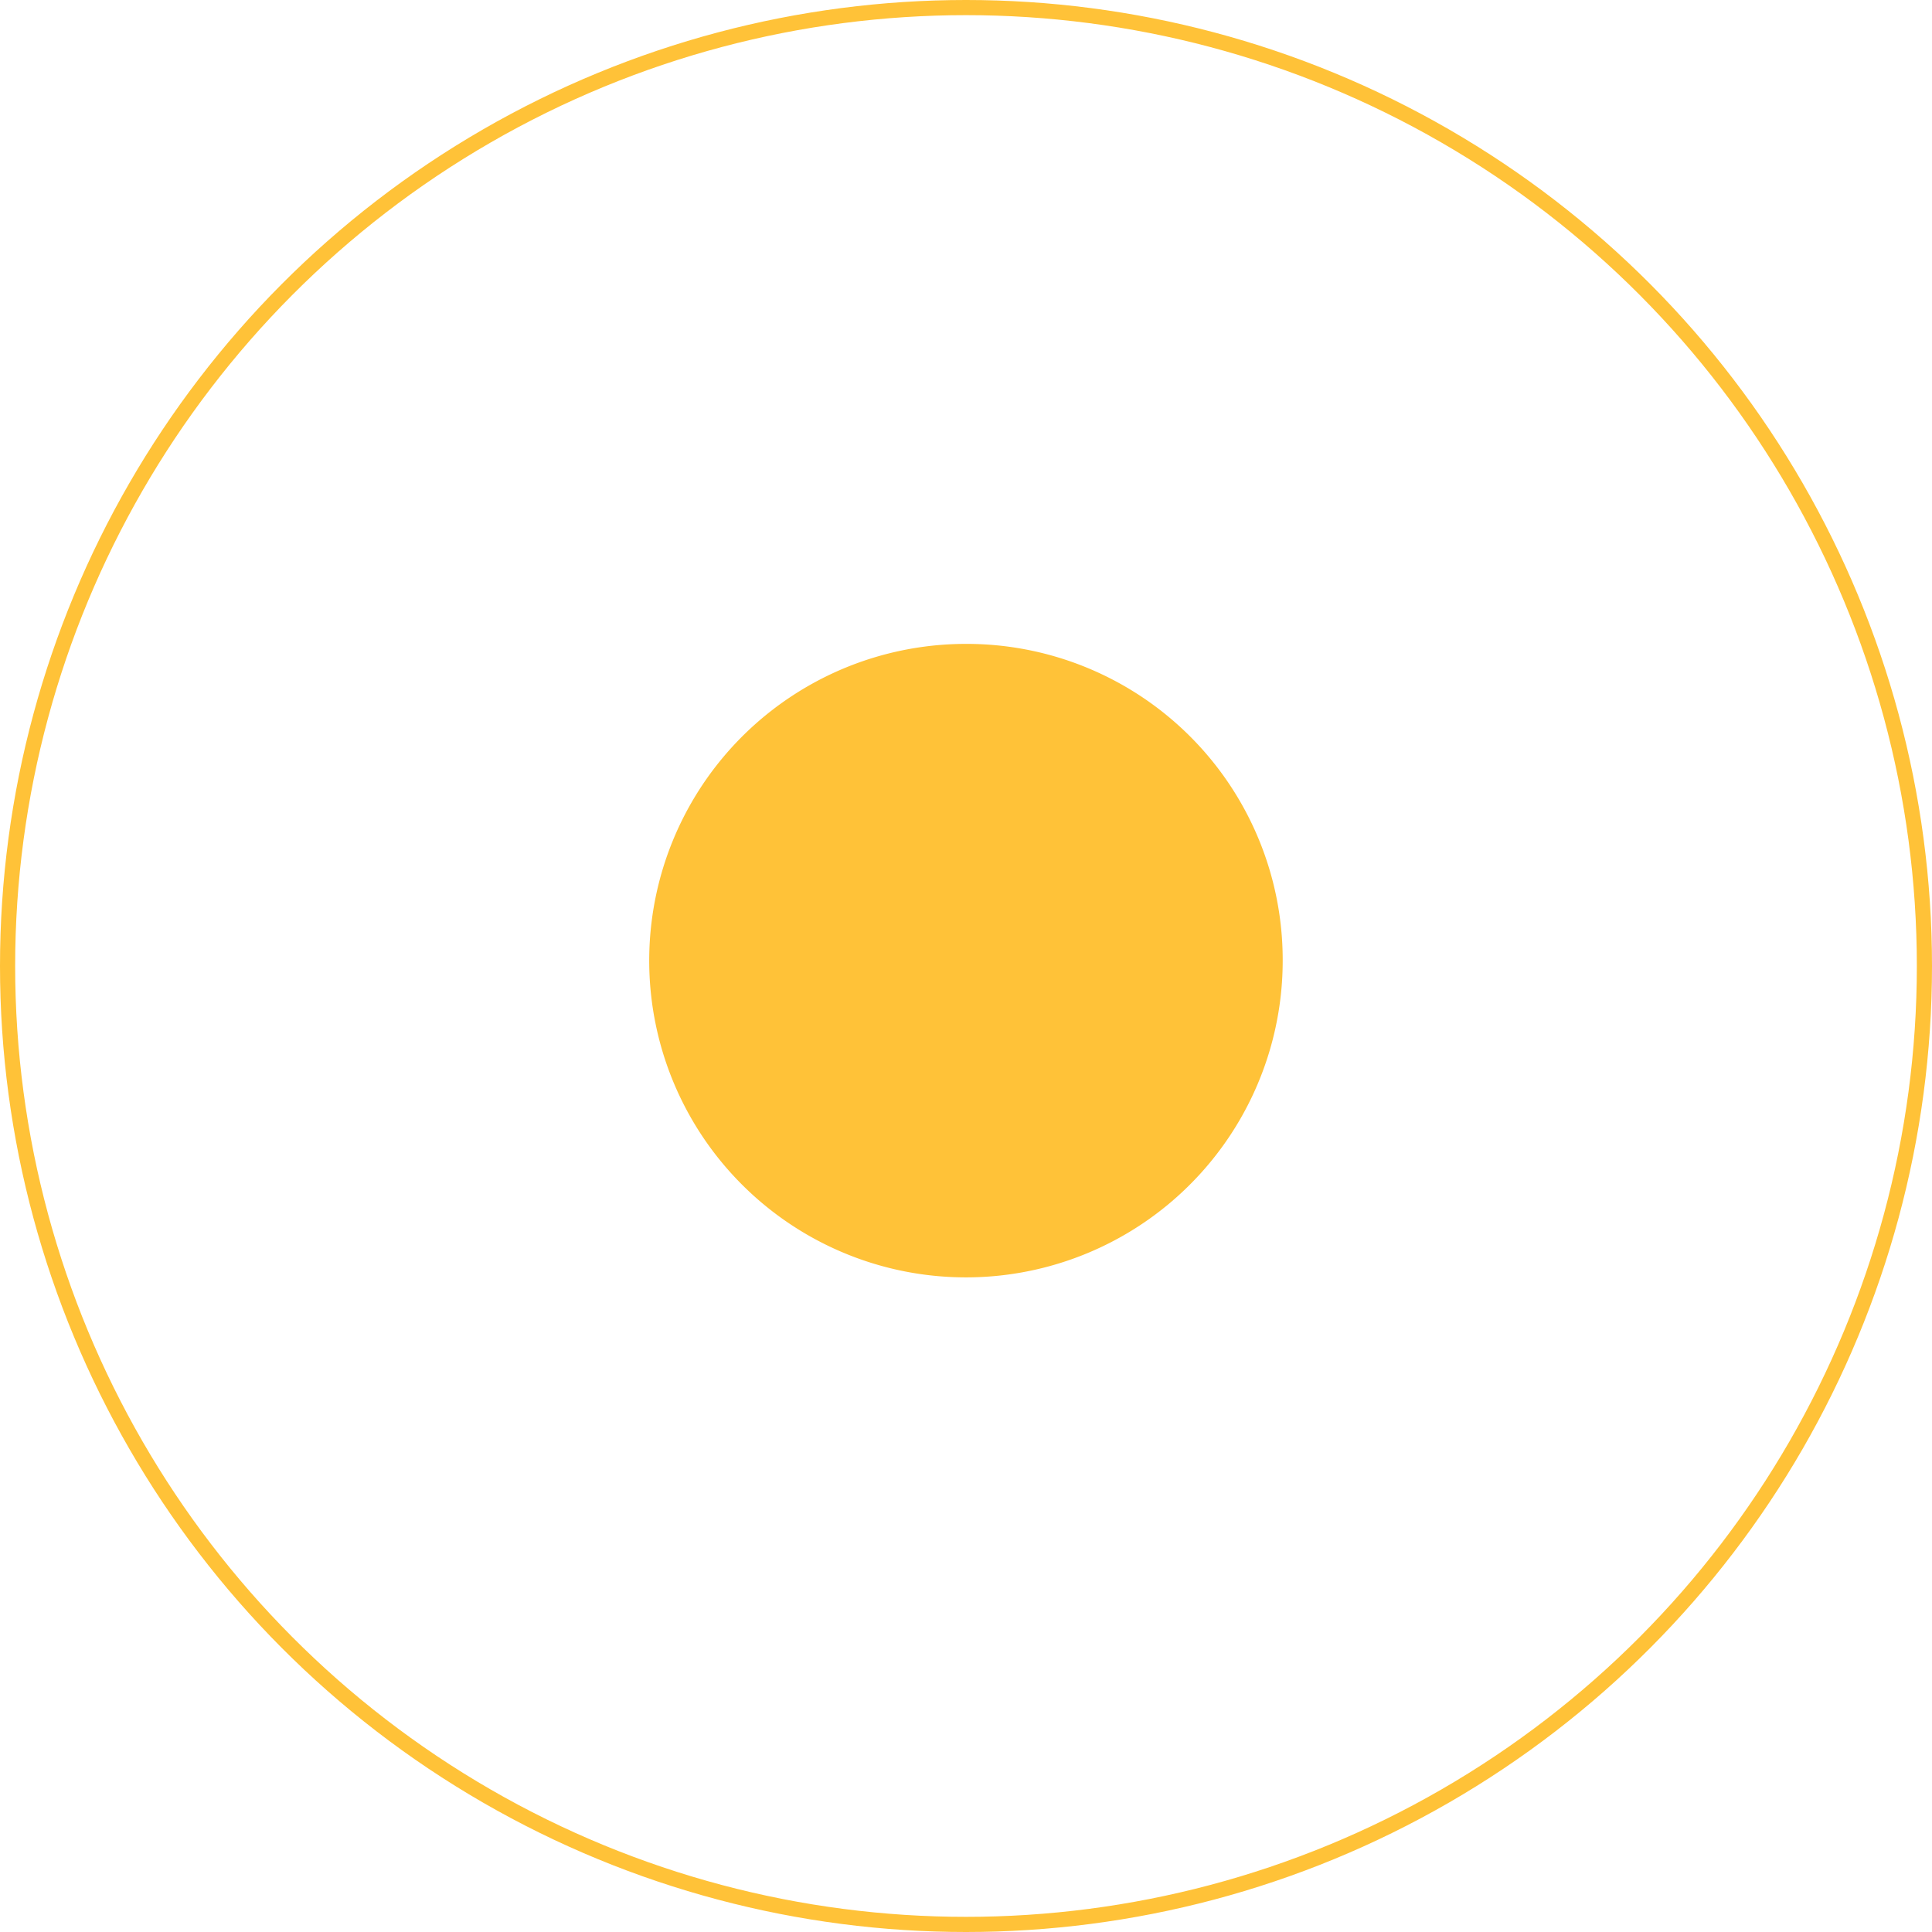 <svg id="sp_A.png" xmlns="http://www.w3.org/2000/svg" width="510" height="510" viewBox="0 0 255 255">
  <defs>
    <style>
      .cls-1 {
        fill: none;
        stroke: #ffc238;
        stroke-width: 2px;
      }

      .cls-2 {
        fill: #ffc238;
        fill-rule: evenodd;
      }
    </style>
  </defs>
  <circle id="楕円形_1" data-name="楕円形 1" class="cls-1" cx="127.5" cy="127.5" r="126.5"/>
  <path id="sp_A" class="cls-2" d="M170.3,127.6A41.806,41.806,0,1,1,128.5,85.986,41.712,41.712,0,0,1,170.3,127.6Z" transform="translate(-1 -1)"/>
</svg>
